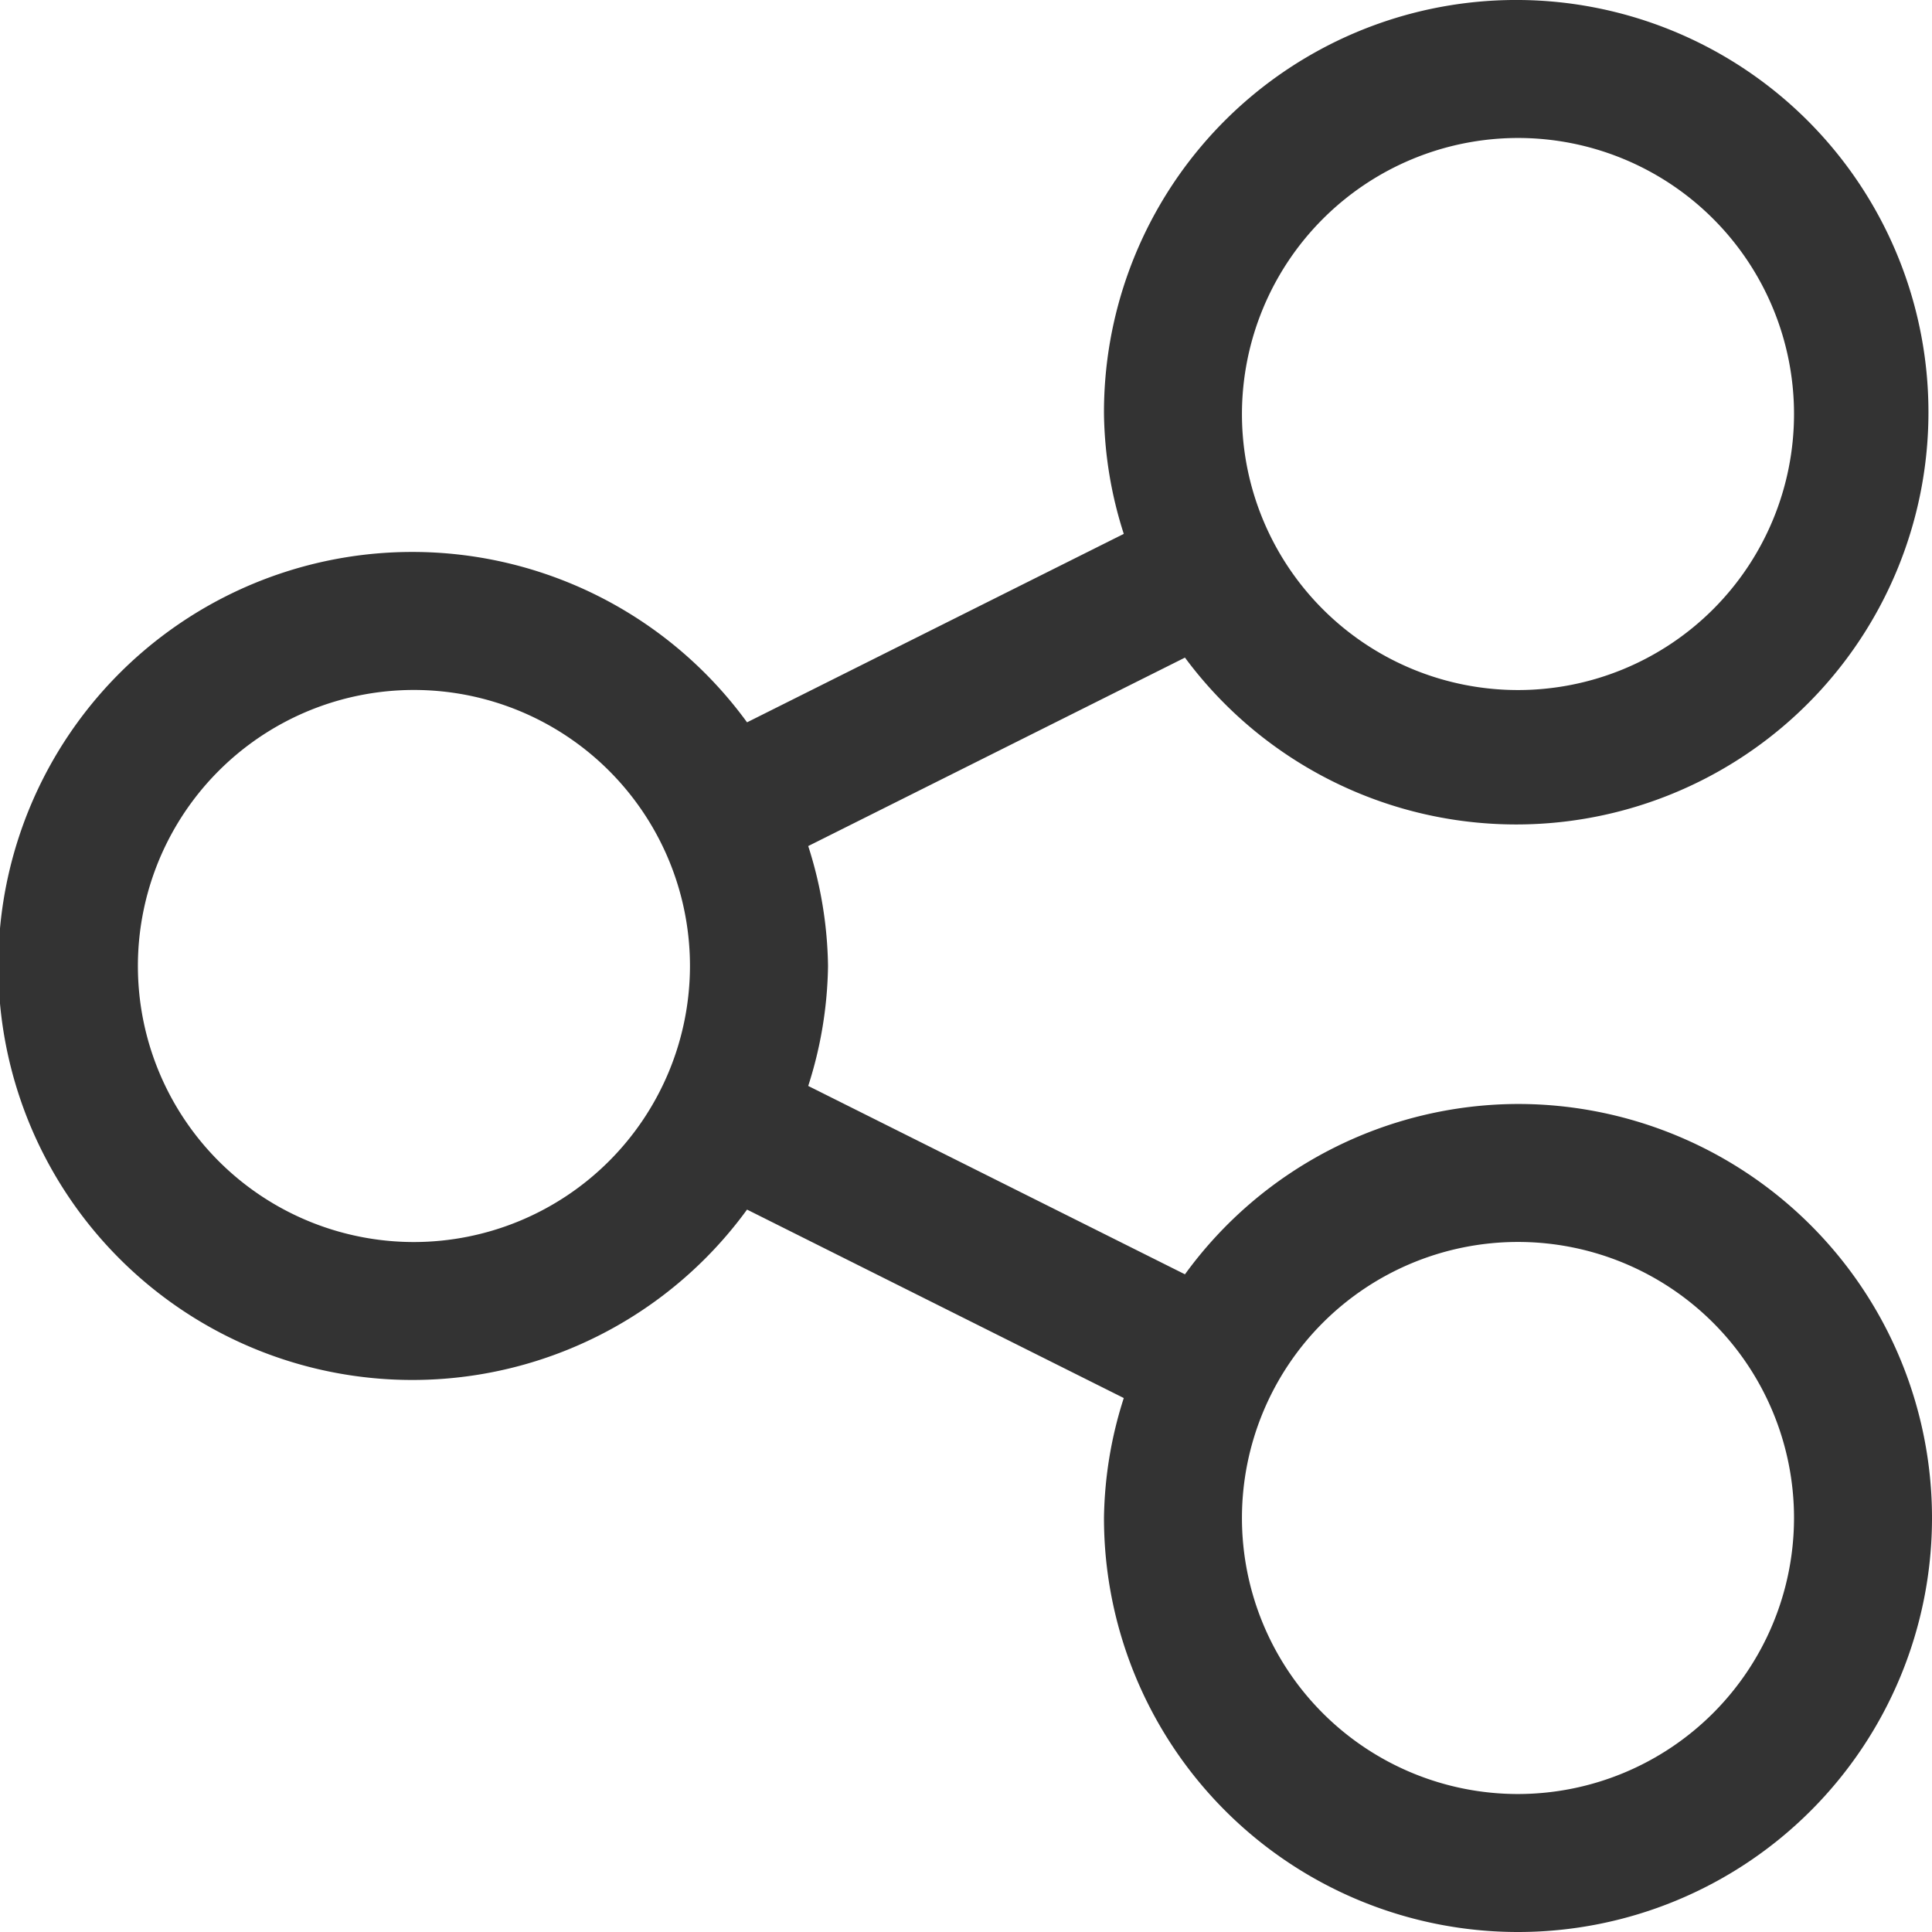 <svg xmlns="http://www.w3.org/2000/svg" width="24" height="24" viewBox="0 0 24 24">
  <path id="icon-share" d="M18.857,13.714A5.126,5.126,0,0,0,14.72,15.83L10.04,13.49A5.074,5.074,0,0,0,10.286,12a5.073,5.073,0,0,0-.246-1.49l4.68-2.341a5.121,5.121,0,1,0-1.006-3.027,5.073,5.073,0,0,0,.246,1.49L9.28,8.973a5.143,5.143,0,1,0,0,6.053l4.68,2.341a5.072,5.072,0,0,0-.246,1.49,5.143,5.143,0,1,0,5.143-5.143Zm0-12a3.429,3.429,0,1,1-3.429,3.429A3.432,3.432,0,0,1,18.857,1.714ZM5.143,15.429A3.429,3.429,0,1,1,8.571,12a3.432,3.432,0,0,1-3.429,3.429Zm13.714,6.857a3.429,3.429,0,1,1,3.429-3.429A3.432,3.432,0,0,1,18.857,22.286Z" fill="#333"/>
</svg>
